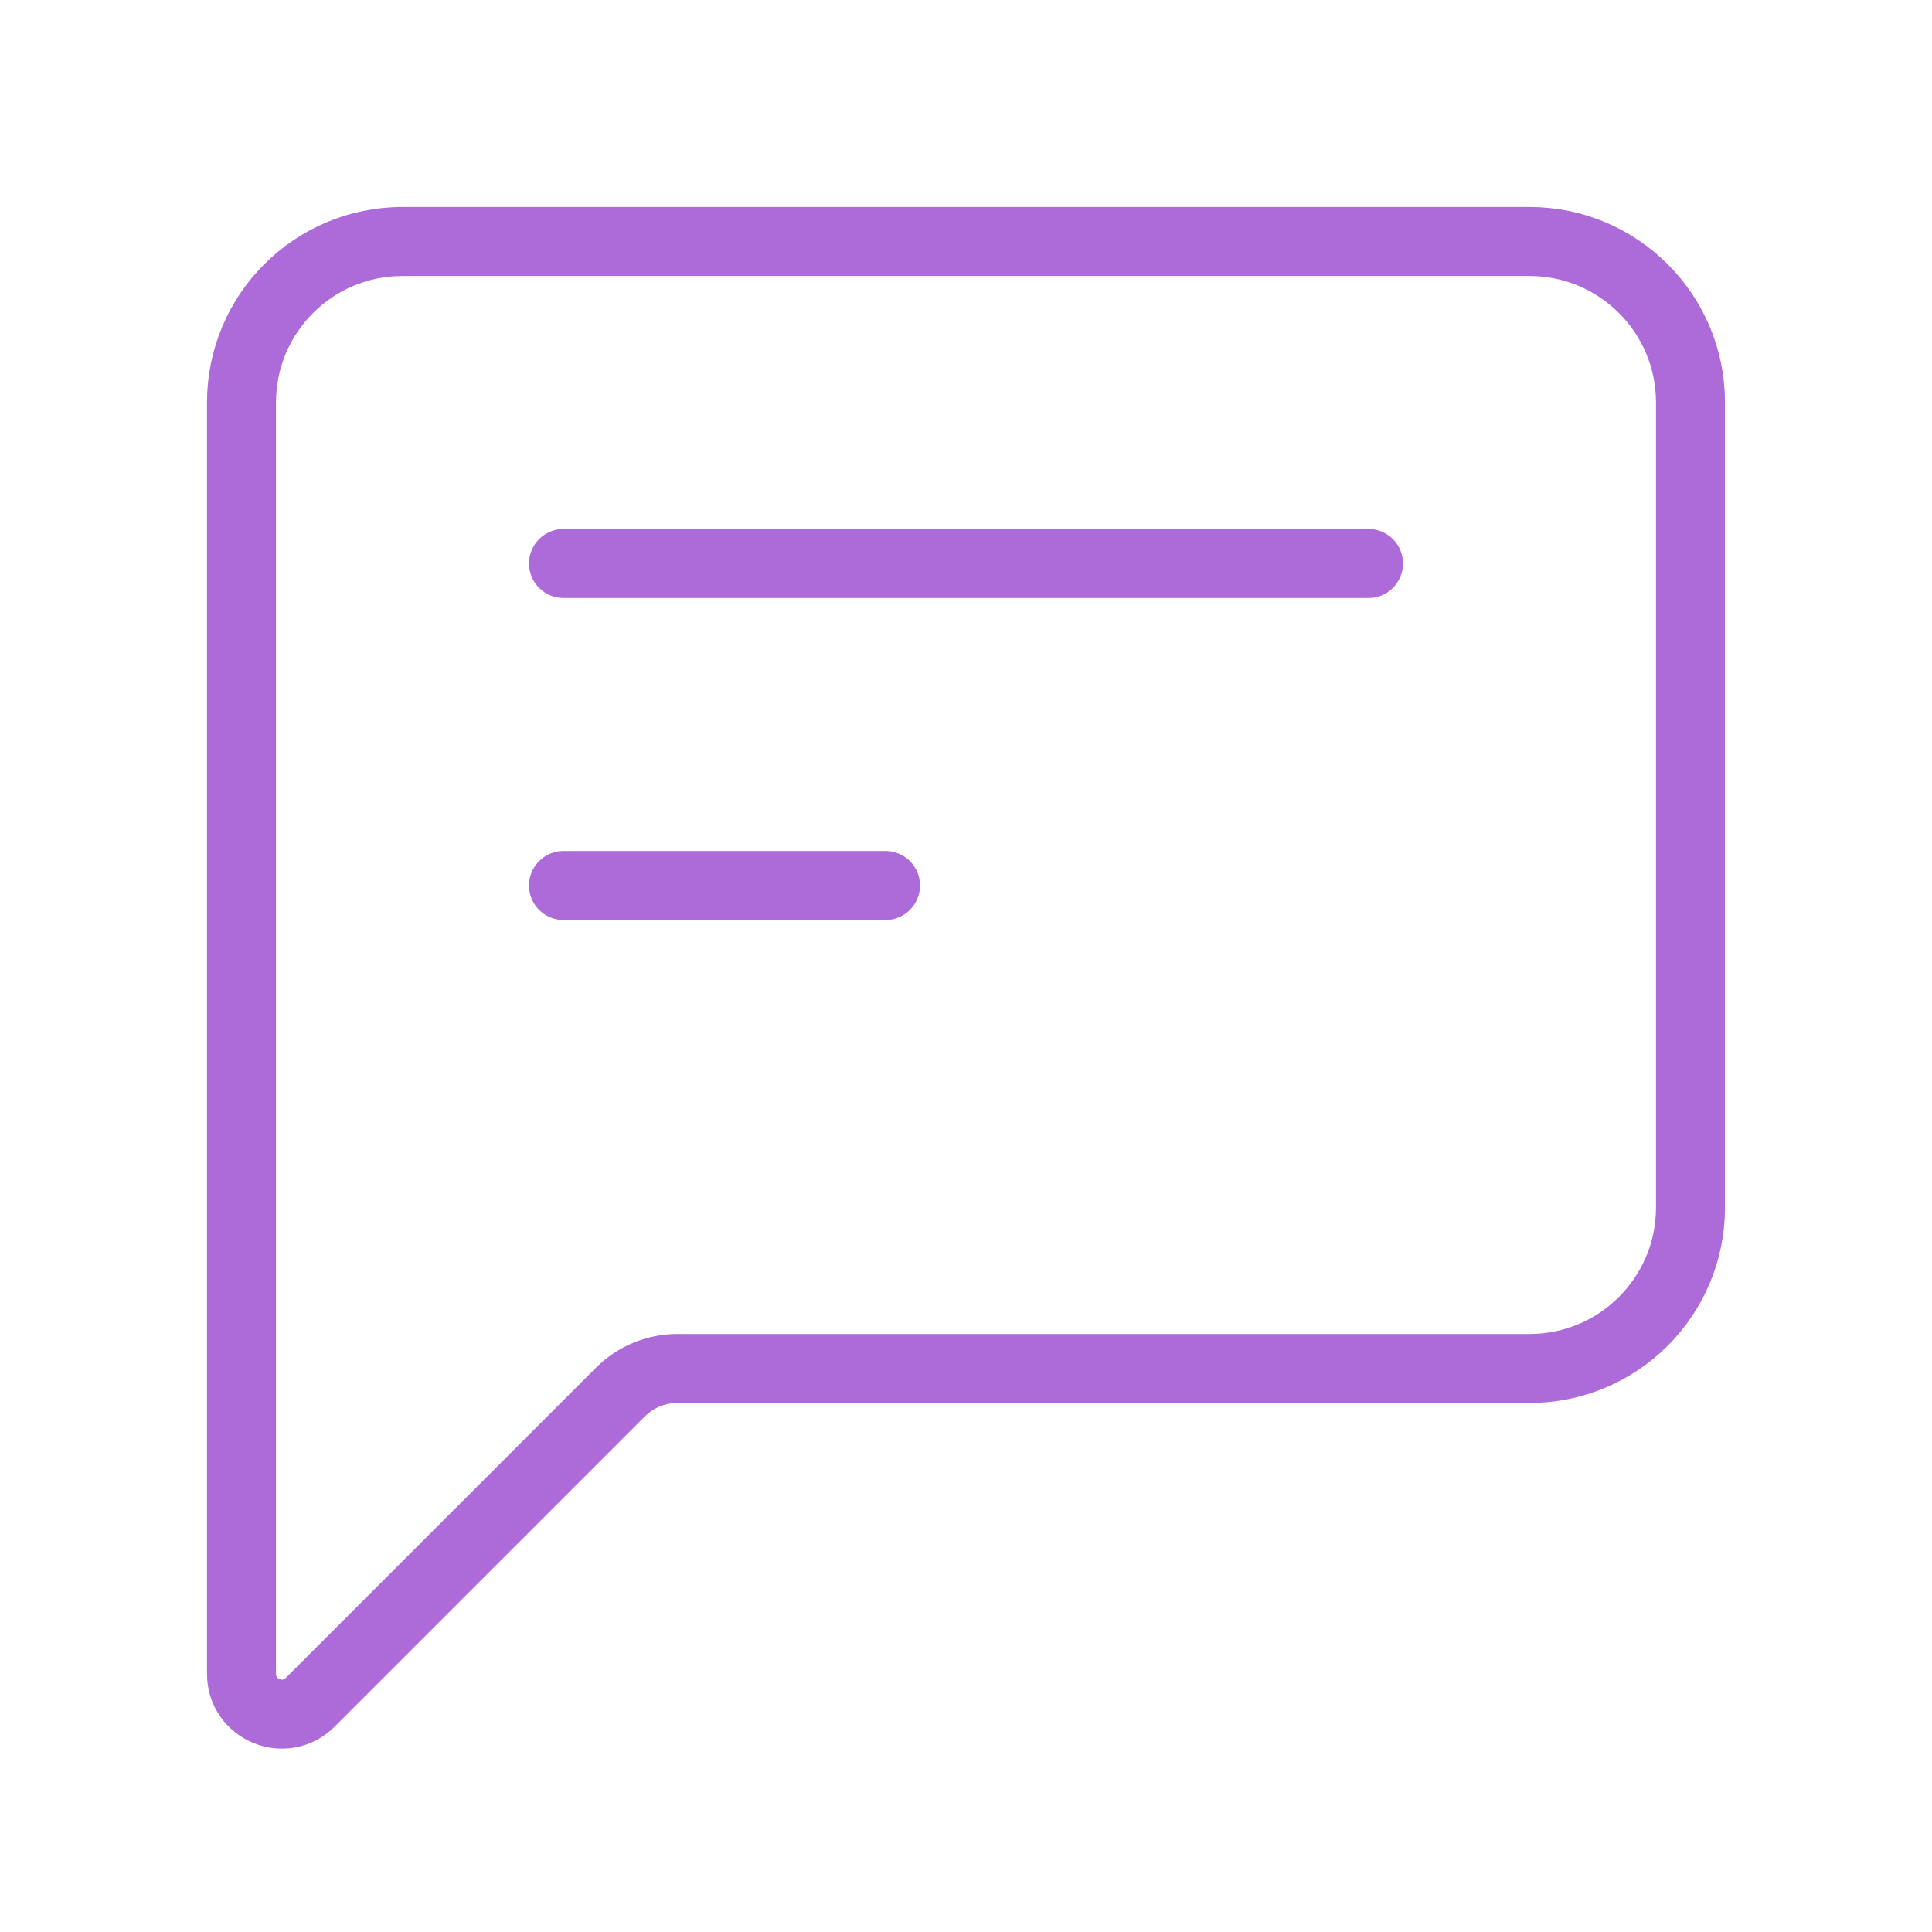 <svg width="42" height="42" viewBox="0 0 42 42" fill="none" xmlns="http://www.w3.org/2000/svg">
<path d="M12.25 12.25H29.75" stroke="#AD6BD9" stroke-width="1.5" stroke-linecap="round" stroke-linejoin="round"/>
<path d="M12.25 19.25H19.25" stroke="#AD6BD9" stroke-width="1.5" stroke-linecap="round" stroke-linejoin="round"/>
<path d="M5.25 8.75V36.388C5.25 37.167 6.192 37.557 6.744 37.006L13.487 30.263C13.816 29.934 14.261 29.75 14.725 29.75H33.25C35.183 29.75 36.75 28.183 36.75 26.25V8.75C36.75 6.817 35.183 5.25 33.25 5.25H8.75C6.817 5.25 5.25 6.817 5.25 8.75Z" stroke="#AD6BD9" stroke-width="1.5" stroke-linecap="round" stroke-linejoin="round"/>
</svg>
